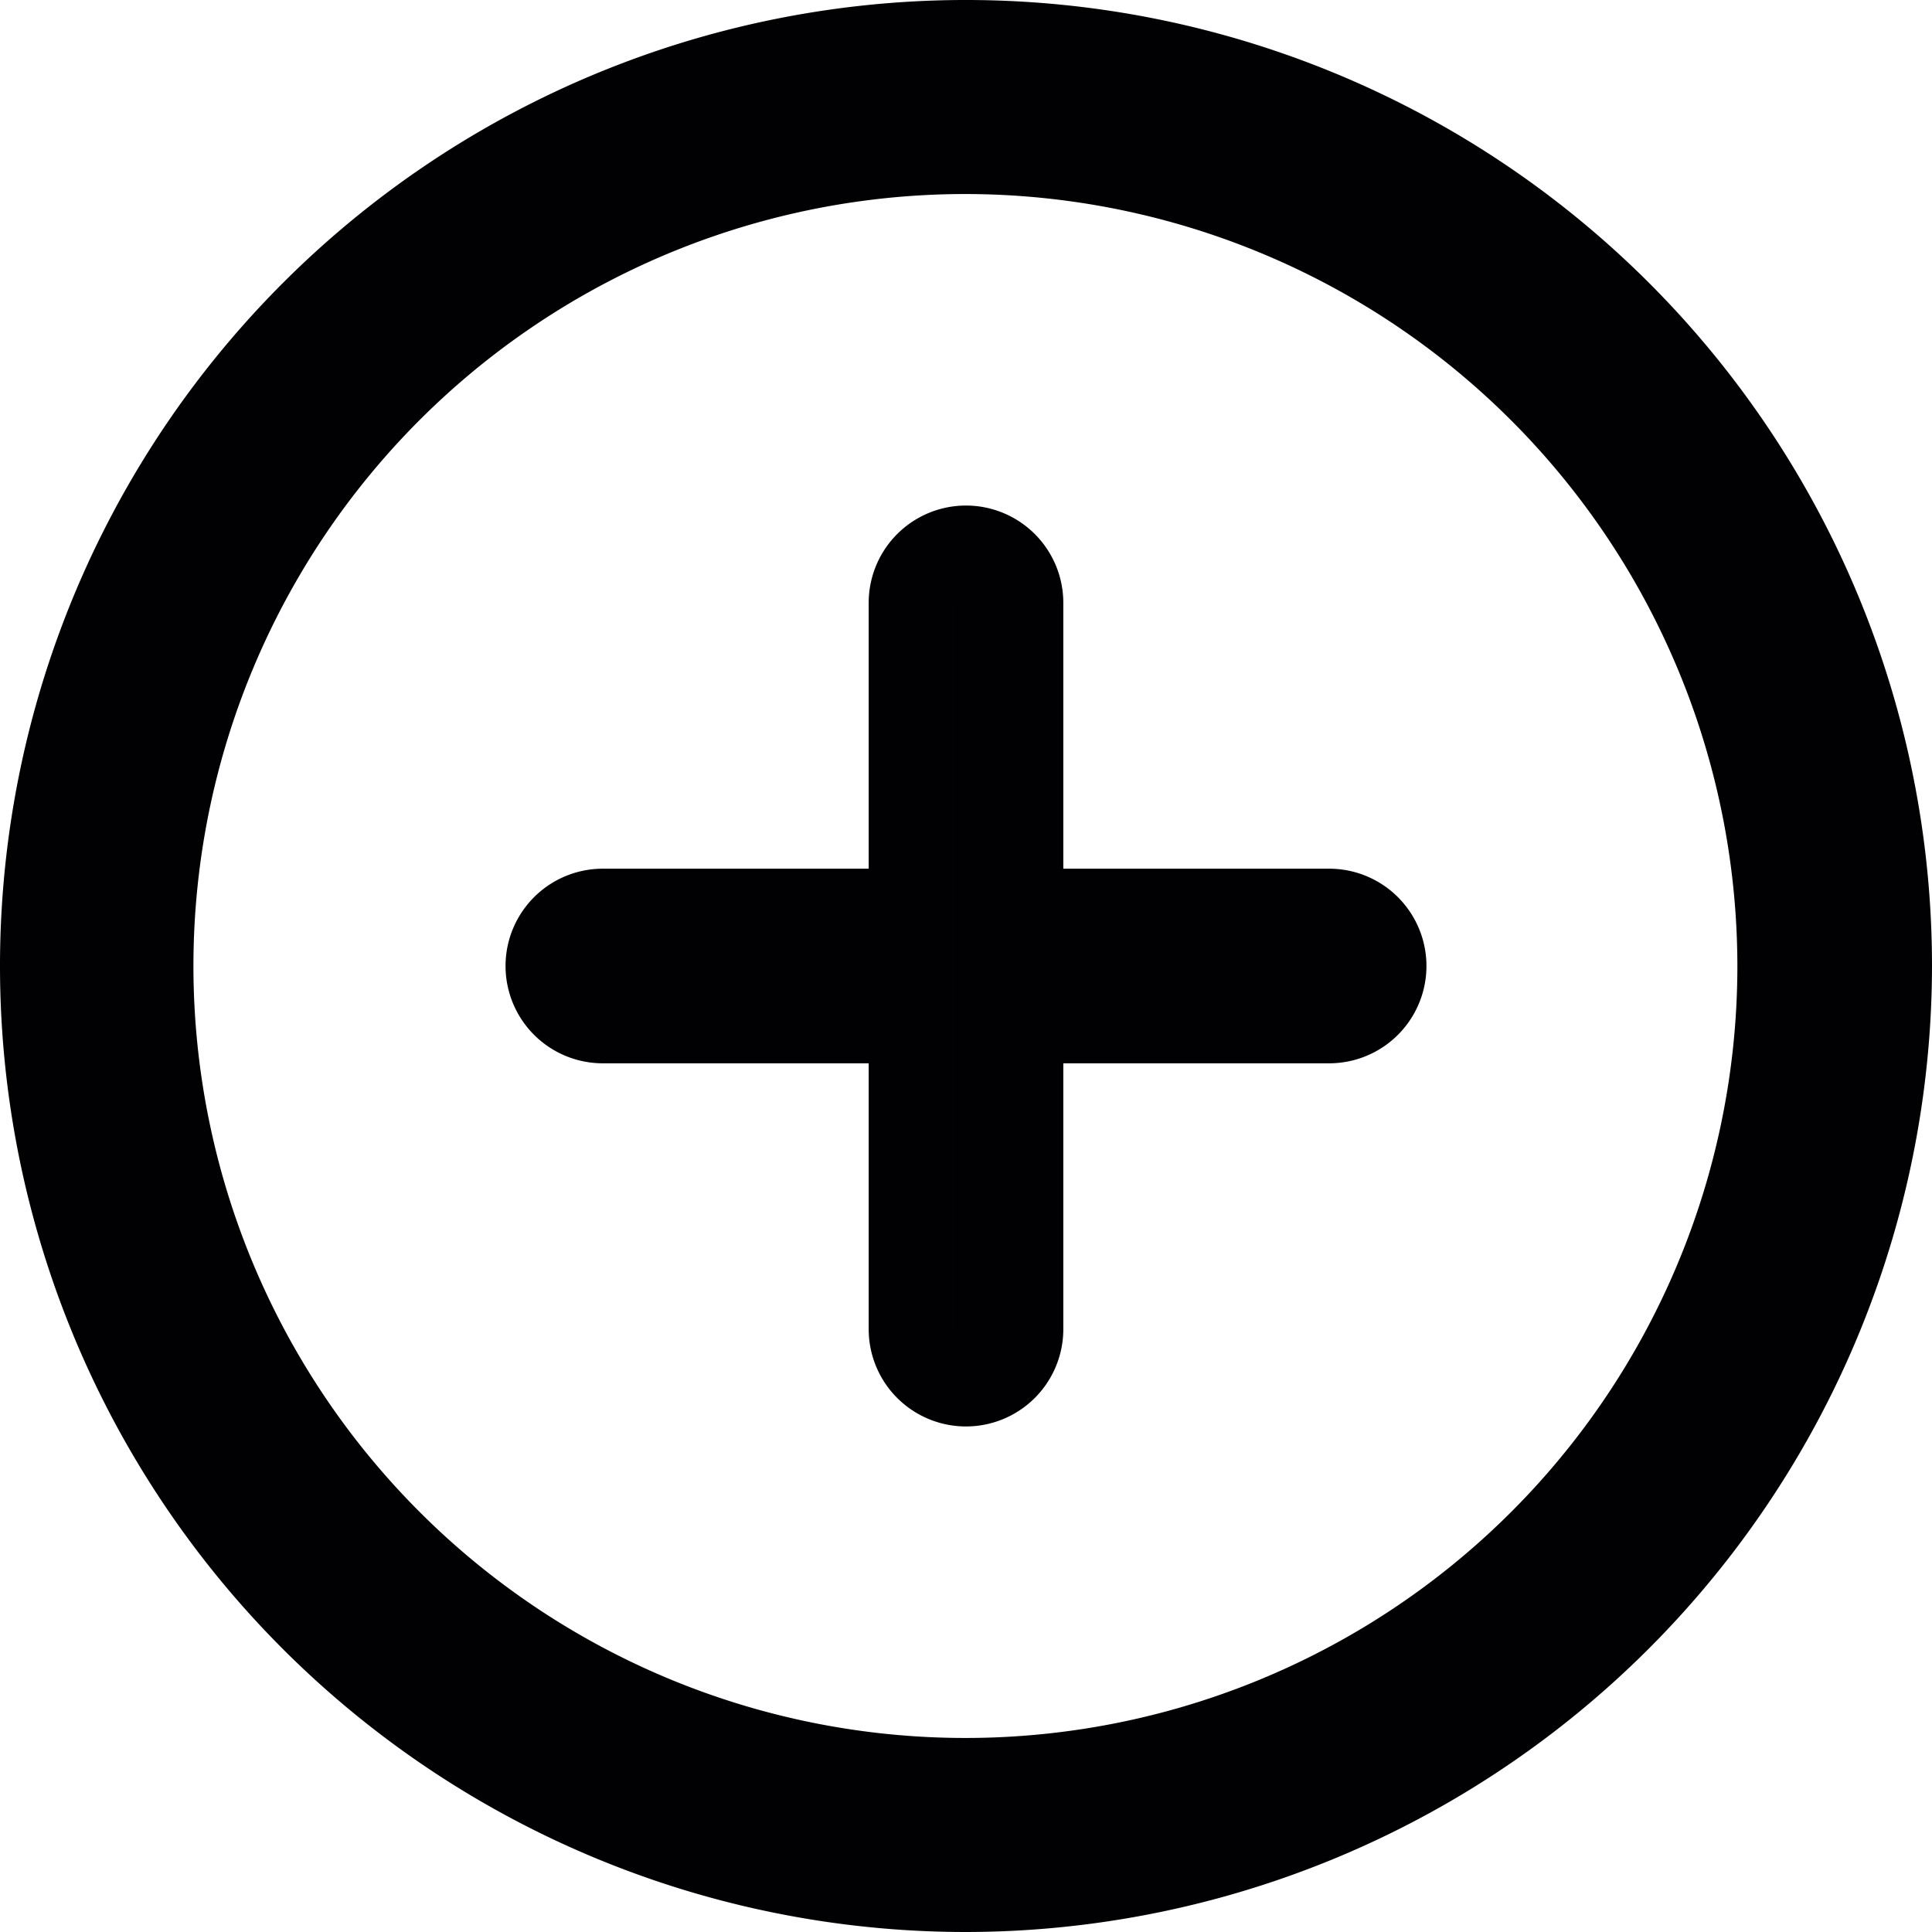 <?xml version="1.0" encoding="UTF-8"?> <svg xmlns="http://www.w3.org/2000/svg" id="Capa_1" data-name="Capa 1" viewBox="0 0 32.56 32.56"><defs><style>.cls-1{fill:#010002;stroke:#010002;stroke-miterlimit:10;stroke-width:1.5px;}</style></defs><title>add</title><path class="cls-1" d="M15.53,31.06A15.53,15.53,0,1,1,31.06,15.53,15.55,15.55,0,0,1,15.53,31.06Zm0-29.29A13.76,13.76,0,1,0,29.28,15.53,13.77,13.77,0,0,0,15.53,1.77Z" transform="translate(0.75 0.75)"></path><path class="cls-1" d="M21.65,16.42H9.41a.89.89,0,0,1,0-1.78H21.65a.89.89,0,1,1,0,1.78Z" transform="translate(0.75 0.75)"></path><path class="cls-1" d="M15.53,22.54a.89.89,0,0,1-.89-.89V9.41a.89.89,0,1,1,1.78,0V21.65A.89.89,0,0,1,15.53,22.54Z" transform="translate(0.75 0.75)"></path></svg> 